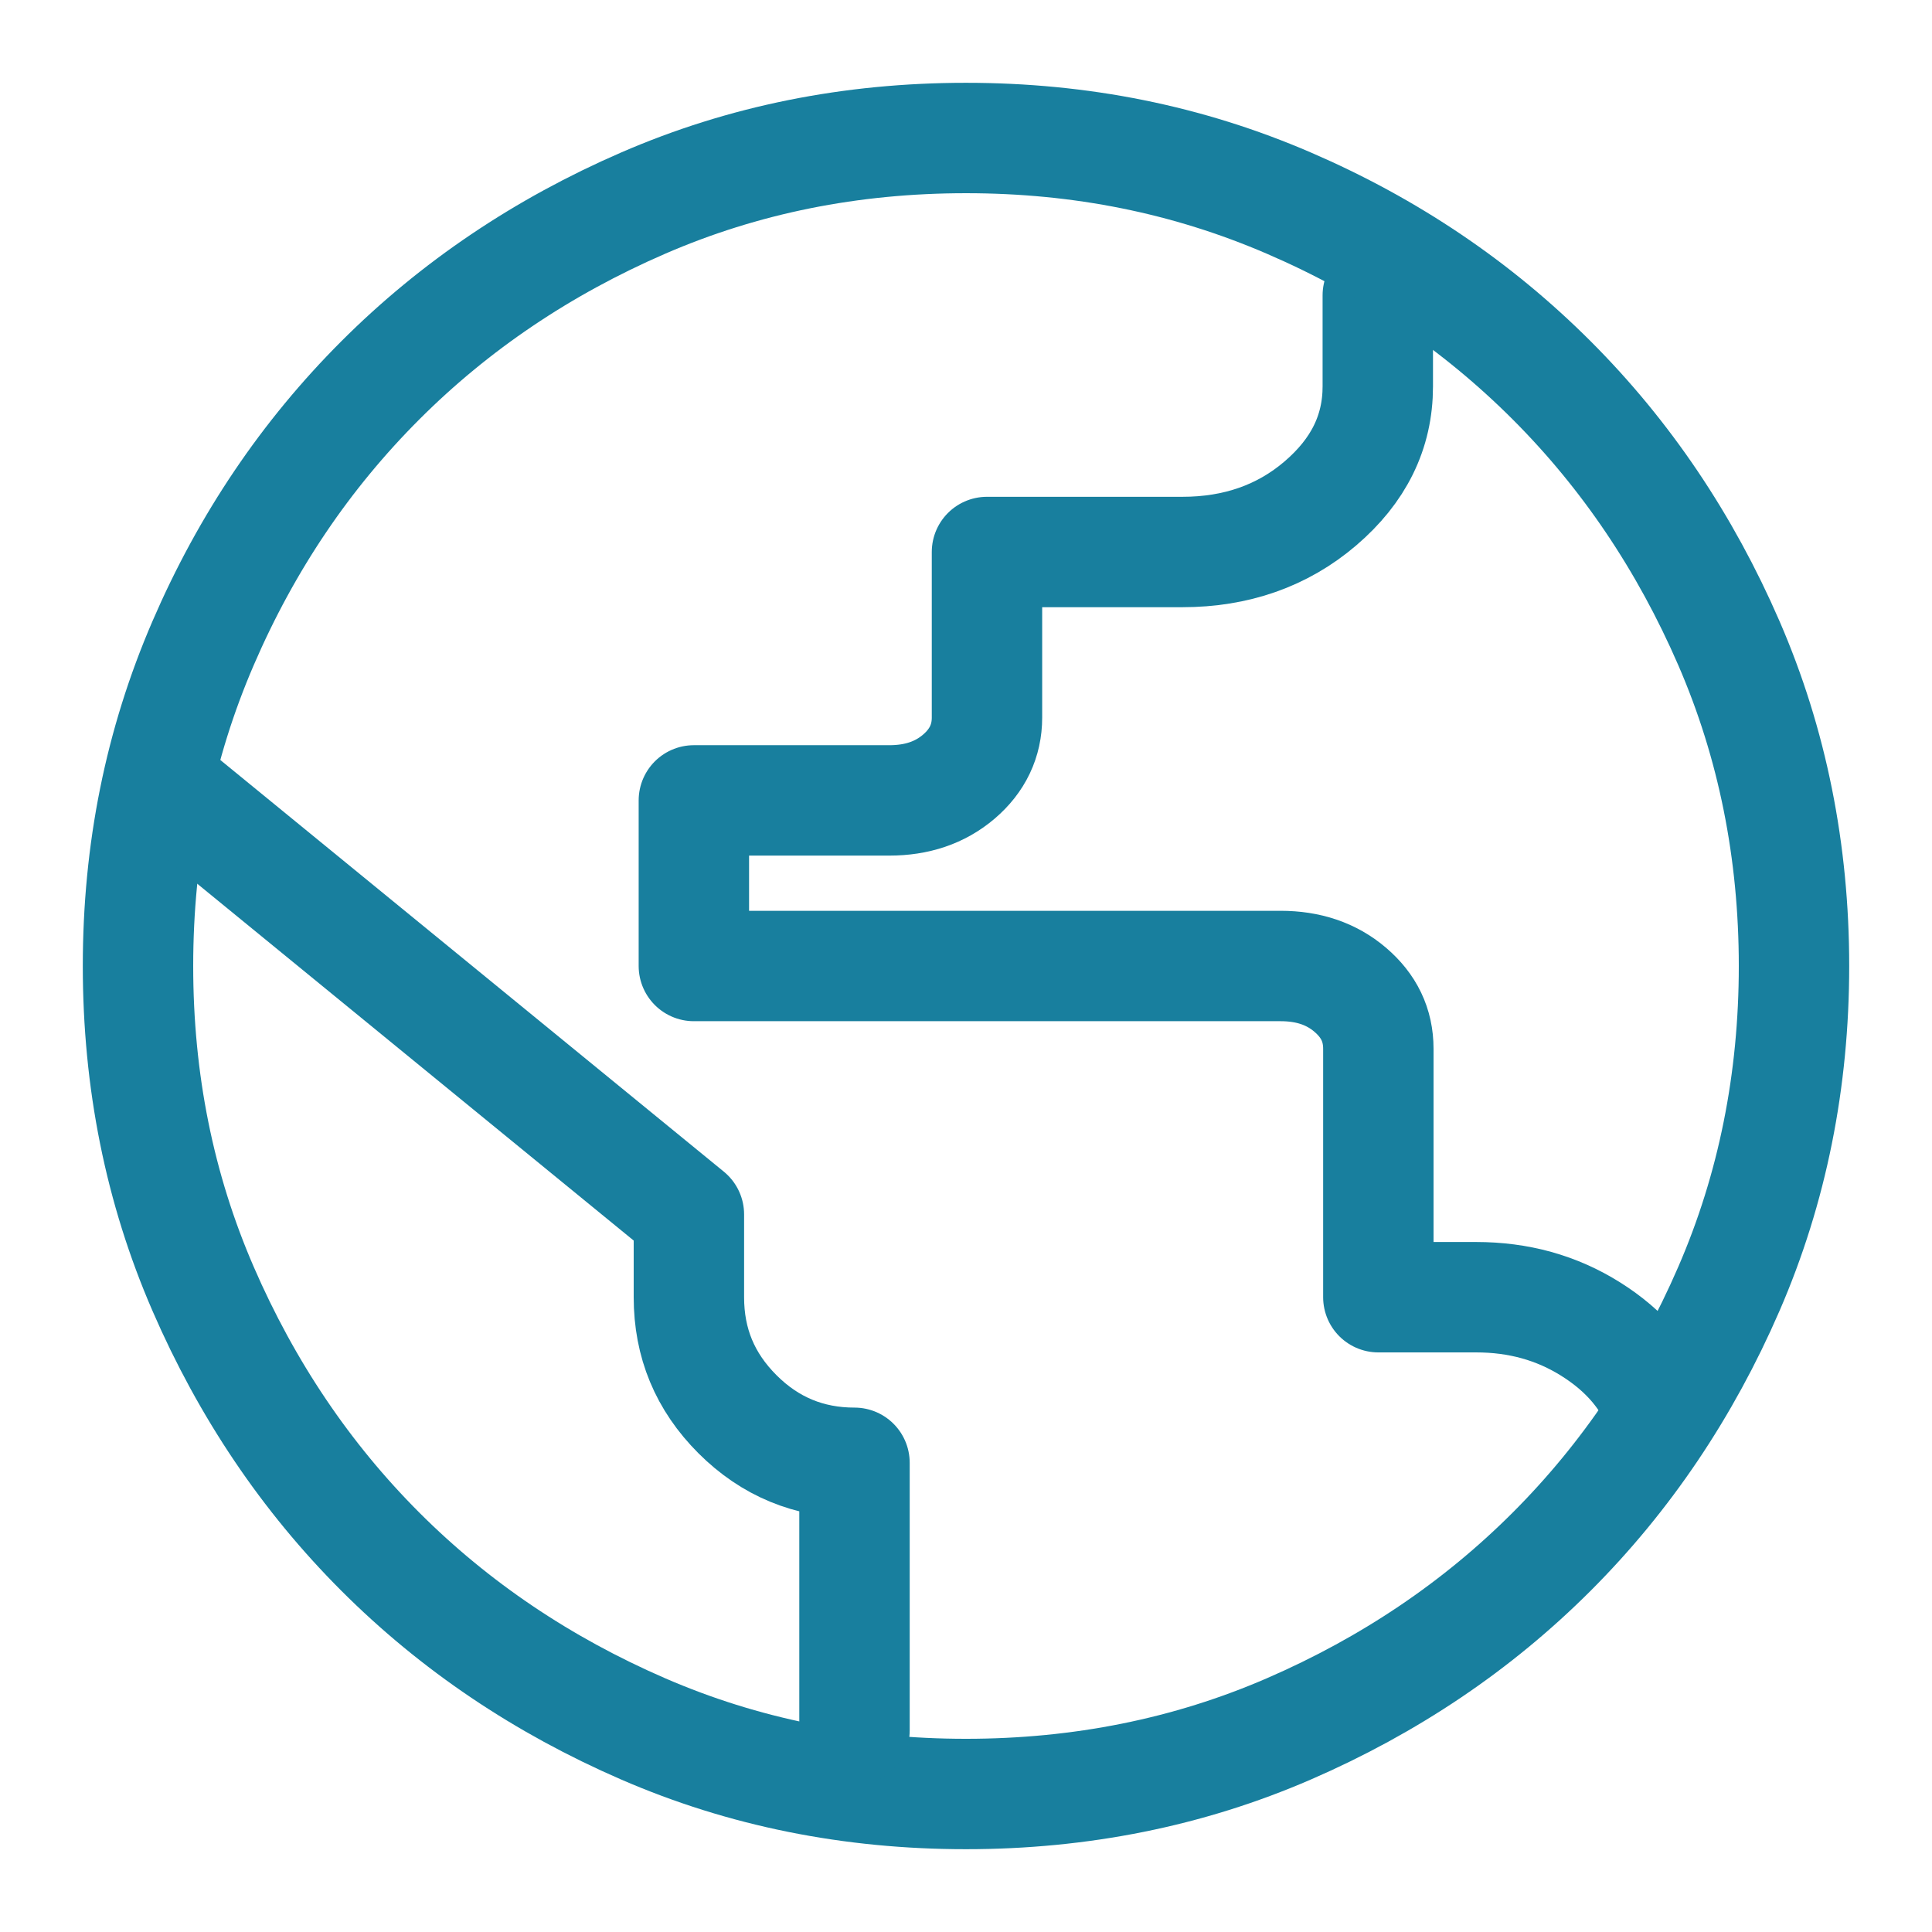 <?xml version="1.0" encoding="UTF-8"?><svg id="ICONS" xmlns="http://www.w3.org/2000/svg" viewBox="0 0 35 35"><defs><style>.cls-1{fill:none;stroke:#187f9e;stroke-linecap:round;stroke-linejoin:round;stroke-width:2px;}</style></defs><path class="cls-1" d="m24.96,5.35v1.65c0,.83-.35,1.53-1.04,2.12-.69.59-1.53.88-2.5.88h-3.54v3c0,.42-.17.78-.51,1.07s-.76.43-1.26.43h-3.54v3h10.63c.5,0,.92.14,1.26.43s.51.64.51,1.07v4.5h1.77c.77,0,1.46.19,2.08.58s1.05.89,1.28,1.52"/><path class="cls-1" d="m17.5,32.5c-2.08,0-4.03-.39-5.85-1.18-1.82-.79-3.41-1.86-4.76-3.21s-2.42-2.94-3.21-4.76-1.18-3.77-1.18-5.85.39-4.02,1.18-5.85,1.86-3.41,3.21-4.76,2.94-2.42,4.76-3.21c1.82-.79,3.77-1.18,5.85-1.18s4.02.39,5.85,1.18,3.41,1.86,4.76,3.21,2.42,2.94,3.21,4.76,1.18,3.78,1.18,5.85-.39,4.03-1.18,5.85-1.86,3.41-3.21,4.76-2.94,2.42-4.76,3.21-3.78,1.18-5.85,1.18Z"/><path class="cls-1" d="m15.48,31.35v-4.85c-.82,0-1.53-.29-2.12-.88-.59-.59-.88-1.29-.88-2.12v-1.5L3.27,14.47"/></svg>